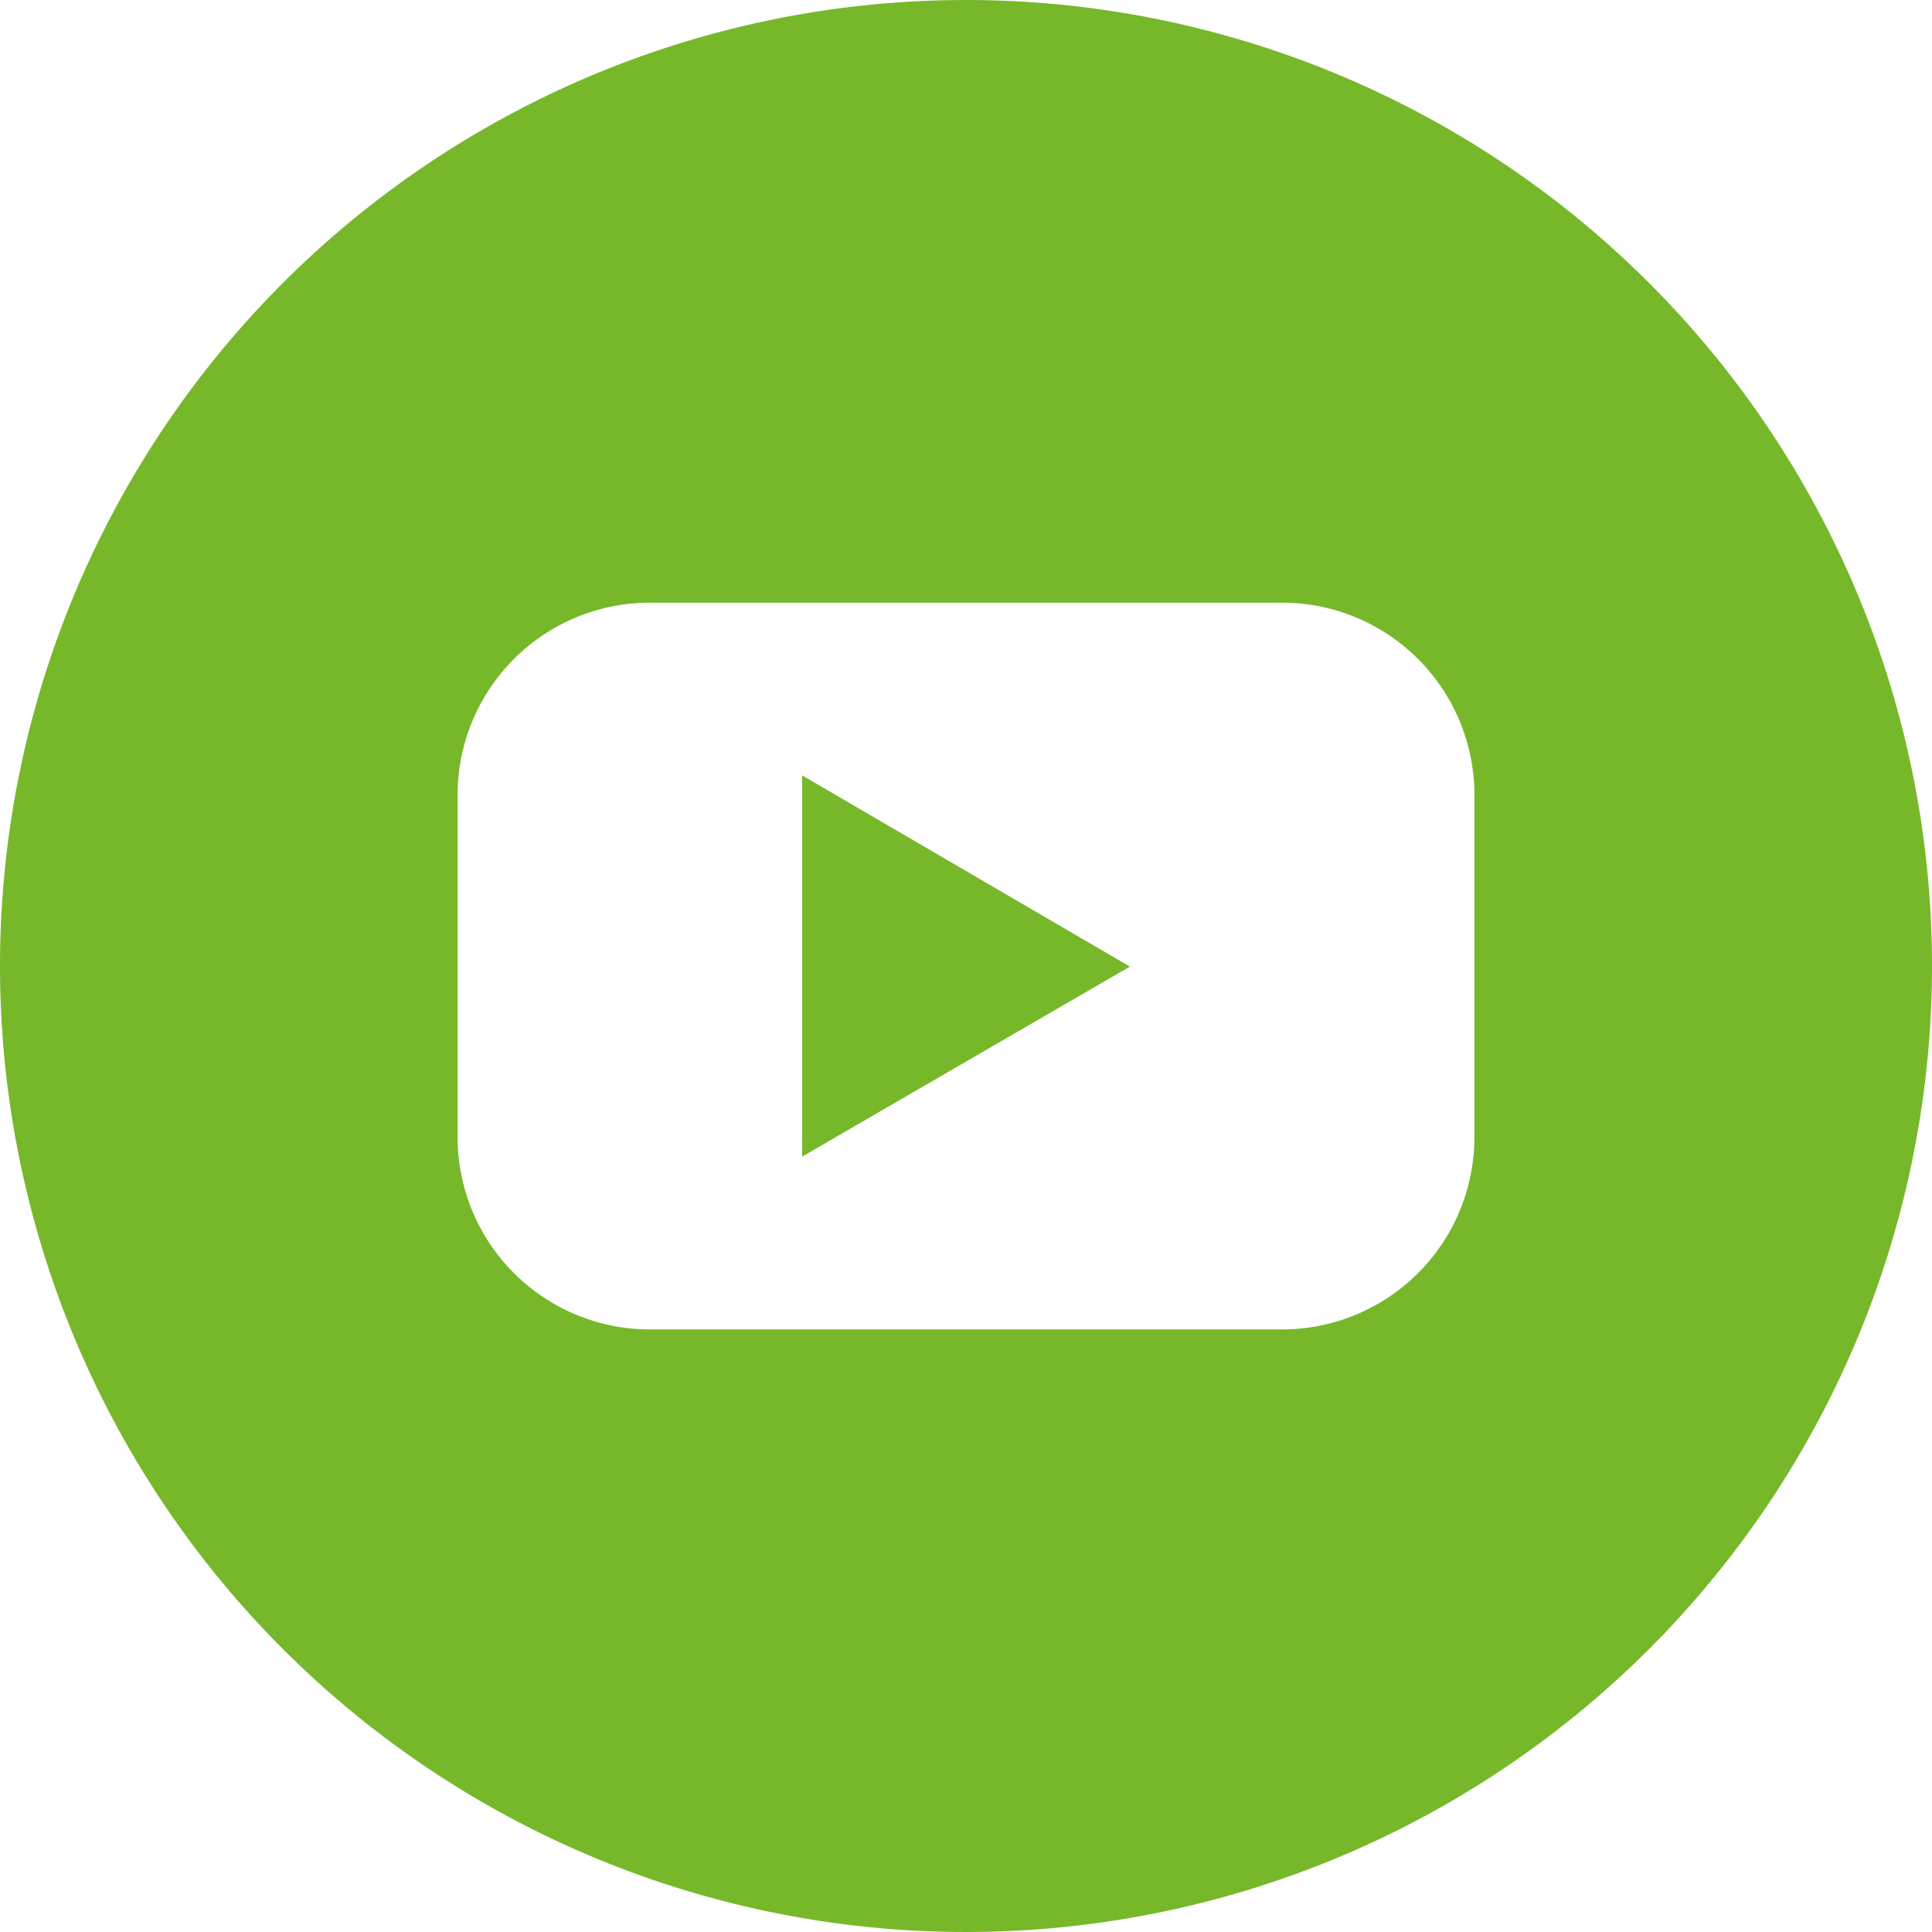 <svg xmlns="http://www.w3.org/2000/svg" width="39" height="39" viewBox="0 0 39 39">
  <g id="Layer_2" data-name="Layer 2" transform="translate(4 -4.354)">
    <g id="Color">
      <g id="_02.YouTube" data-name="02.YouTube">
        <g id="Group_32874" data-name="Group 32874" transform="translate(-4 4.354)">
          <path id="Path_53296" data-name="Path 53296" d="M65.46,71.436,72.076,67.6,65.46,63.74Z" transform="translate(-49.268 -48.088)" fill="#76b82a"/>
          <path id="Path_53297" data-name="Path 53297" d="M19.5,0A19.5,19.5,0,1,0,39,19.5,19.5,19.5,0,0,0,19.5,0ZM29.763,22.951a3.882,3.882,0,0,1-3.882,3.885H13.119a3.882,3.882,0,0,1-3.882-3.885v-6.9a3.882,3.882,0,0,1,3.882-3.885H25.881a3.882,3.882,0,0,1,3.882,3.885Z" fill="#76b82a"/>
        </g>
      </g>
    </g>
  </g>
</svg>
